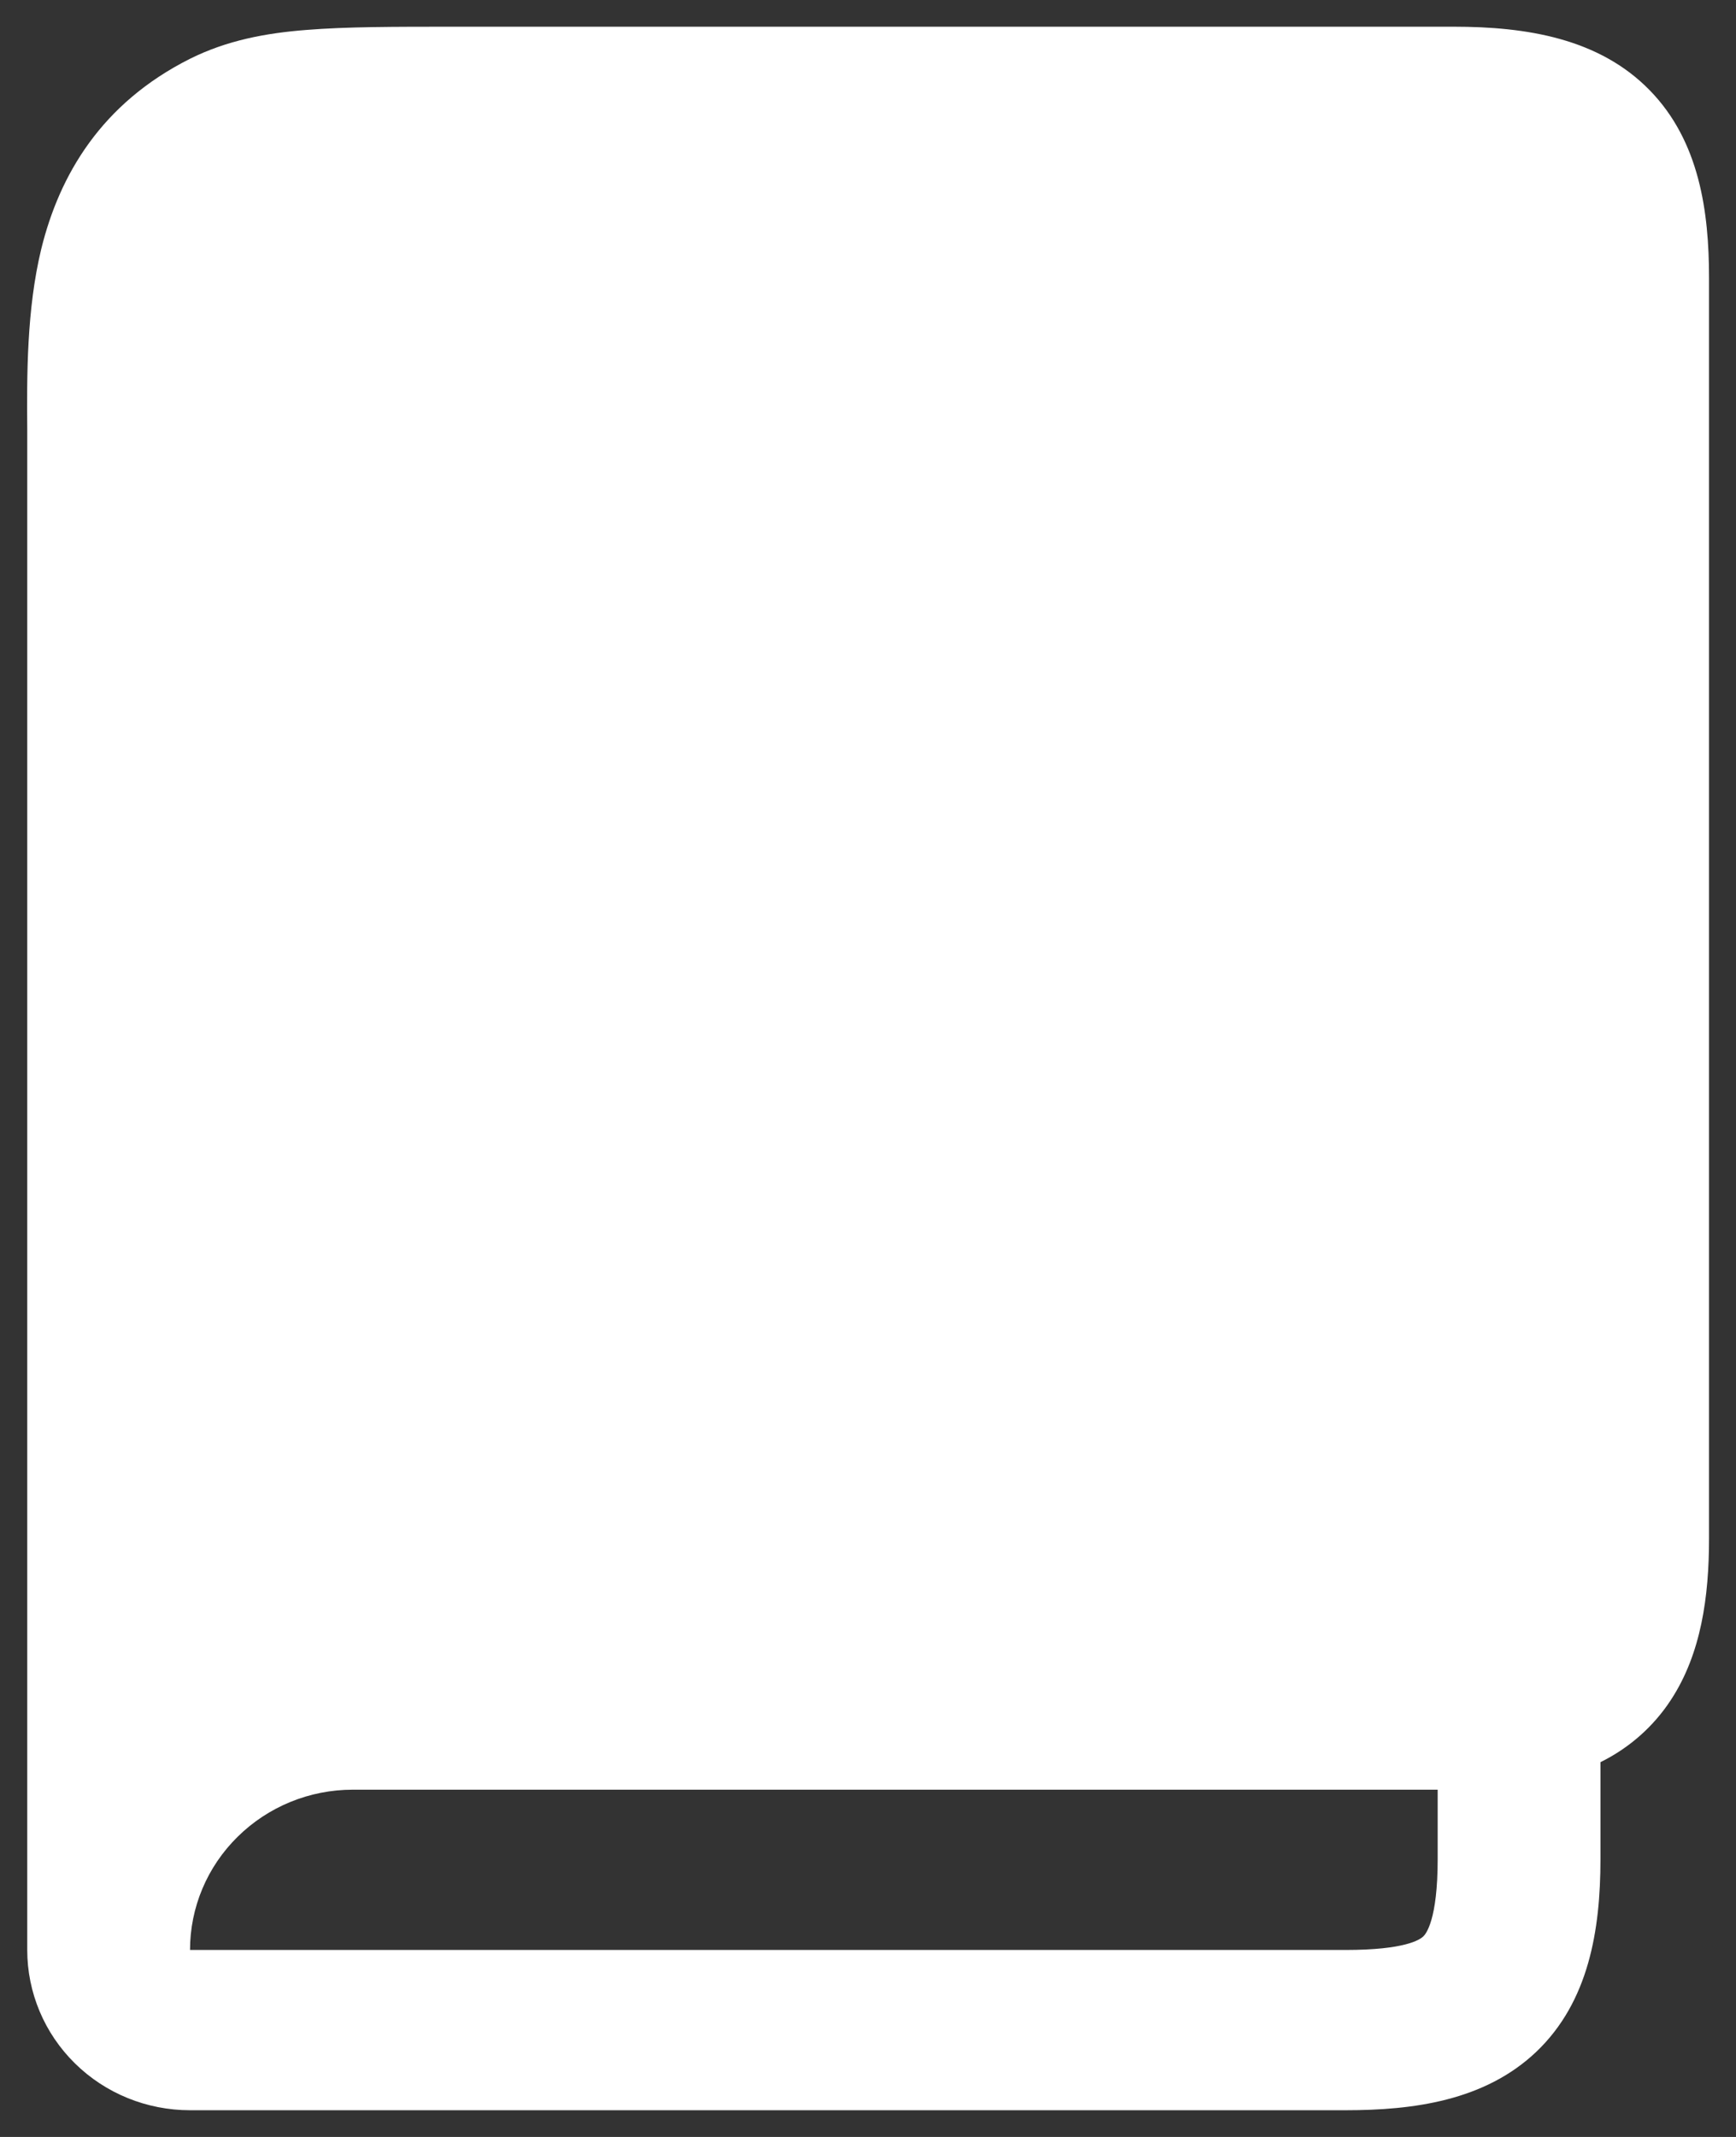 <?xml version="1.0" encoding="UTF-8"?> <svg xmlns="http://www.w3.org/2000/svg" width="13" height="16" viewBox="0 0 13 16" fill="none"><rect x="0" y="0" width="13" height="16" fill="#333333" stroke="none"/><g clip-path="url(#clip0_477_724)"><path d="M3.389 0.2H10.888C11.43 0.2 11.974 0.287 12.353 0.675C12.727 1.057 12.798 1.587 12.798 2.08V11.52C12.798 11.955 12.739 12.382 12.513 12.727C12.383 12.927 12.2 13.088 11.985 13.194V13.92C11.985 14.453 11.897 14.988 11.505 15.362C11.117 15.731 10.579 15.8 10.077 15.8H1.423C1.099 15.8 0.789 15.674 0.561 15.449C0.332 15.224 0.204 14.918 0.204 14.6V3.214C0.201 2.815 0.199 2.318 0.309 1.864C0.445 1.311 0.758 0.774 1.423 0.44C1.698 0.303 1.987 0.248 2.296 0.224C2.593 0.2 2.954 0.2 3.389 0.2ZM1.423 14.6H10.077C10.522 14.6 10.632 14.523 10.658 14.499C10.678 14.48 10.766 14.375 10.766 13.92V13.4H2.641C2.318 13.4 2.008 13.527 1.78 13.752C1.551 13.977 1.423 14.282 1.423 14.6Z" fill="white"></path></g><defs><clipPath id="clip0_477_724"><rect width="13" height="16" fill="white"></rect></clipPath></defs></svg> 